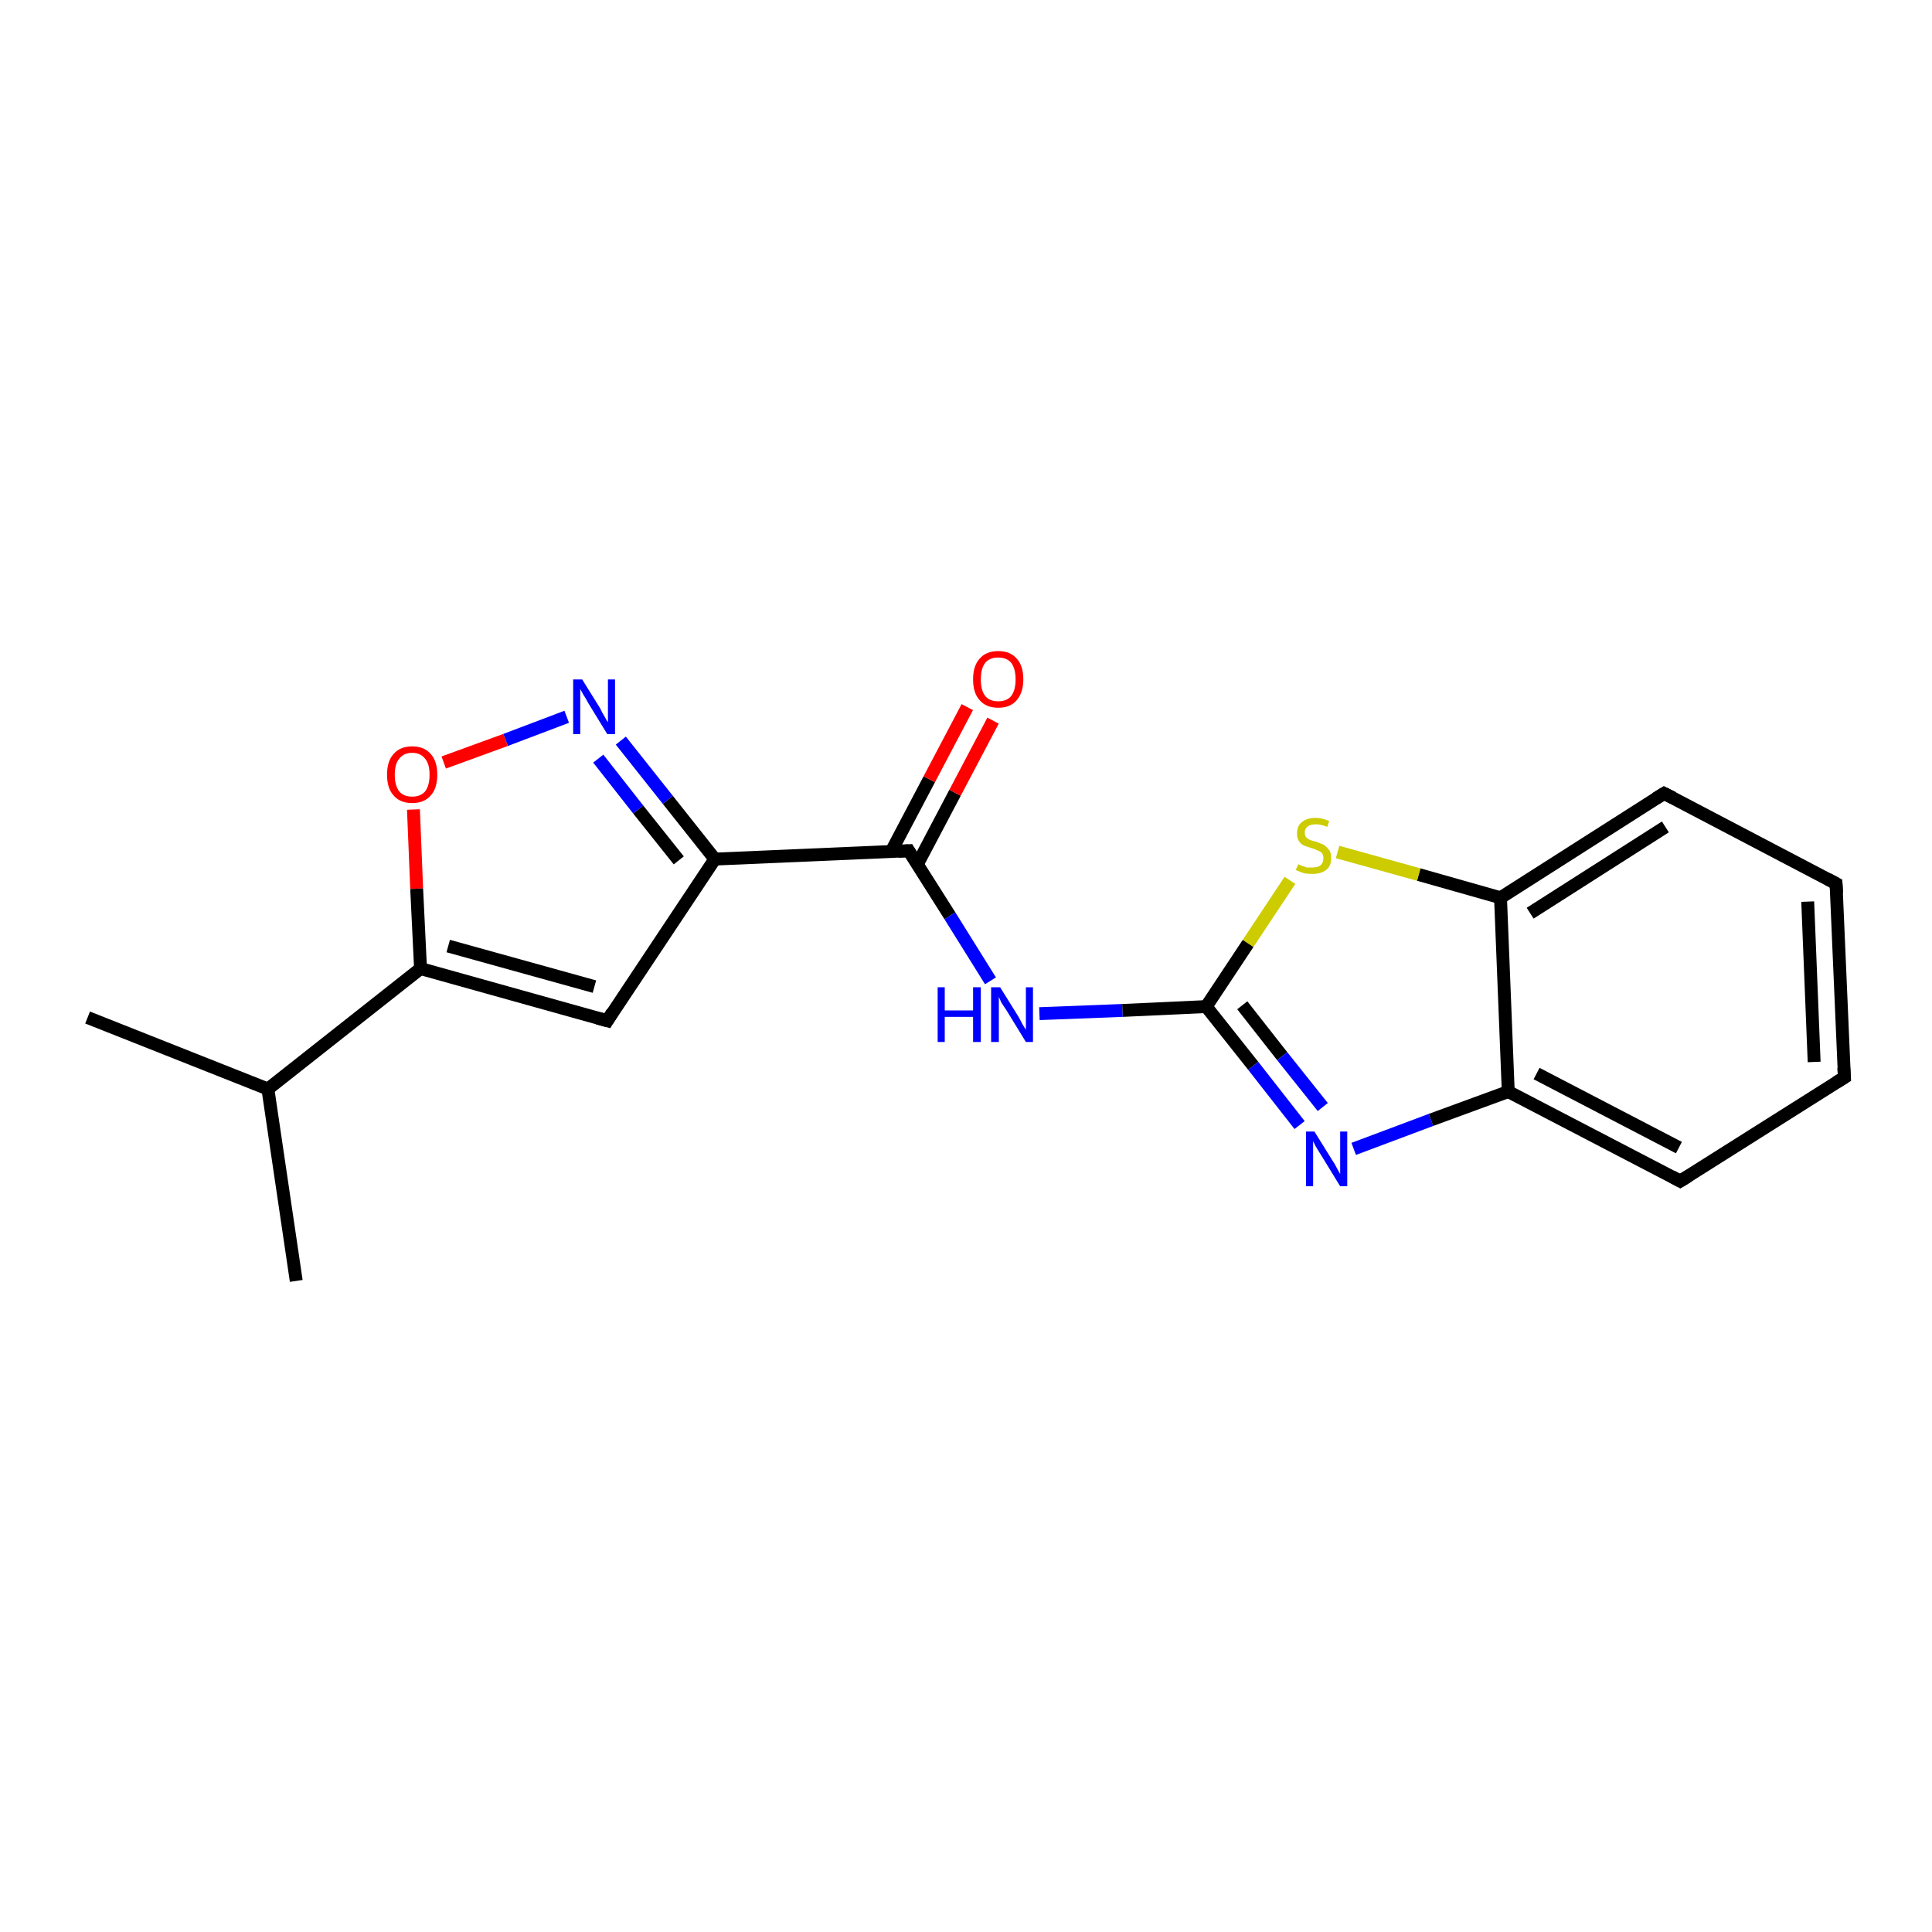 <?xml version='1.0' encoding='iso-8859-1'?>
<svg version='1.1' baseProfile='full'
              xmlns='http://www.w3.org/2000/svg'
                      xmlns:rdkit='http://www.rdkit.org/xml'
                      xmlns:xlink='http://www.w3.org/1999/xlink'
                  xml:space='preserve'
width='300px' height='300px' viewBox='0 0 300 300'>
<!-- END OF HEADER -->
<rect style='opacity:1.0;fill:#FFFFFF;stroke:none' width='300.0' height='300.0' x='0.0' y='0.0'> </rect>
<path class='bond-0 atom-0 atom-1' d='M 13.6,158.0 L 41.6,169.1' style='fill:none;fill-rule:evenodd;stroke:#000000;stroke-width:2.0px;stroke-linecap:butt;stroke-linejoin:miter;stroke-opacity:1' />
<path class='bond-1 atom-1 atom-2' d='M 41.6,169.1 L 46.0,198.9' style='fill:none;fill-rule:evenodd;stroke:#000000;stroke-width:2.0px;stroke-linecap:butt;stroke-linejoin:miter;stroke-opacity:1' />
<path class='bond-2 atom-1 atom-3' d='M 41.6,169.1 L 65.3,150.4' style='fill:none;fill-rule:evenodd;stroke:#000000;stroke-width:2.0px;stroke-linecap:butt;stroke-linejoin:miter;stroke-opacity:1' />
<path class='bond-3 atom-3 atom-4' d='M 65.3,150.4 L 94.3,158.5' style='fill:none;fill-rule:evenodd;stroke:#000000;stroke-width:2.0px;stroke-linecap:butt;stroke-linejoin:miter;stroke-opacity:1' />
<path class='bond-3 atom-3 atom-4' d='M 69.6,146.9 L 92.3,153.2' style='fill:none;fill-rule:evenodd;stroke:#000000;stroke-width:2.0px;stroke-linecap:butt;stroke-linejoin:miter;stroke-opacity:1' />
<path class='bond-4 atom-4 atom-5' d='M 94.3,158.5 L 111.0,133.4' style='fill:none;fill-rule:evenodd;stroke:#000000;stroke-width:2.0px;stroke-linecap:butt;stroke-linejoin:miter;stroke-opacity:1' />
<path class='bond-5 atom-5 atom-6' d='M 111.0,133.4 L 103.7,124.2' style='fill:none;fill-rule:evenodd;stroke:#000000;stroke-width:2.0px;stroke-linecap:butt;stroke-linejoin:miter;stroke-opacity:1' />
<path class='bond-5 atom-5 atom-6' d='M 103.7,124.2 L 96.4,115.0' style='fill:none;fill-rule:evenodd;stroke:#0000FF;stroke-width:2.0px;stroke-linecap:butt;stroke-linejoin:miter;stroke-opacity:1' />
<path class='bond-5 atom-5 atom-6' d='M 105.4,133.6 L 99.1,125.7' style='fill:none;fill-rule:evenodd;stroke:#000000;stroke-width:2.0px;stroke-linecap:butt;stroke-linejoin:miter;stroke-opacity:1' />
<path class='bond-5 atom-5 atom-6' d='M 99.1,125.7 L 92.9,117.8' style='fill:none;fill-rule:evenodd;stroke:#0000FF;stroke-width:2.0px;stroke-linecap:butt;stroke-linejoin:miter;stroke-opacity:1' />
<path class='bond-6 atom-6 atom-7' d='M 88.0,111.3 L 78.5,114.9' style='fill:none;fill-rule:evenodd;stroke:#0000FF;stroke-width:2.0px;stroke-linecap:butt;stroke-linejoin:miter;stroke-opacity:1' />
<path class='bond-6 atom-6 atom-7' d='M 78.5,114.9 L 68.9,118.4' style='fill:none;fill-rule:evenodd;stroke:#FF0000;stroke-width:2.0px;stroke-linecap:butt;stroke-linejoin:miter;stroke-opacity:1' />
<path class='bond-7 atom-5 atom-8' d='M 111.0,133.4 L 141.1,132.1' style='fill:none;fill-rule:evenodd;stroke:#000000;stroke-width:2.0px;stroke-linecap:butt;stroke-linejoin:miter;stroke-opacity:1' />
<path class='bond-8 atom-8 atom-9' d='M 142.4,134.3 L 148.3,123.1' style='fill:none;fill-rule:evenodd;stroke:#000000;stroke-width:2.0px;stroke-linecap:butt;stroke-linejoin:miter;stroke-opacity:1' />
<path class='bond-8 atom-8 atom-9' d='M 148.3,123.1 L 154.2,111.9' style='fill:none;fill-rule:evenodd;stroke:#FF0000;stroke-width:2.0px;stroke-linecap:butt;stroke-linejoin:miter;stroke-opacity:1' />
<path class='bond-8 atom-8 atom-9' d='M 138.4,132.2 L 144.3,121.0' style='fill:none;fill-rule:evenodd;stroke:#000000;stroke-width:2.0px;stroke-linecap:butt;stroke-linejoin:miter;stroke-opacity:1' />
<path class='bond-8 atom-8 atom-9' d='M 144.3,121.0 L 150.2,109.8' style='fill:none;fill-rule:evenodd;stroke:#FF0000;stroke-width:2.0px;stroke-linecap:butt;stroke-linejoin:miter;stroke-opacity:1' />
<path class='bond-9 atom-8 atom-10' d='M 141.1,132.1 L 147.5,142.2' style='fill:none;fill-rule:evenodd;stroke:#000000;stroke-width:2.0px;stroke-linecap:butt;stroke-linejoin:miter;stroke-opacity:1' />
<path class='bond-9 atom-8 atom-10' d='M 147.5,142.2 L 153.8,152.3' style='fill:none;fill-rule:evenodd;stroke:#0000FF;stroke-width:2.0px;stroke-linecap:butt;stroke-linejoin:miter;stroke-opacity:1' />
<path class='bond-10 atom-10 atom-11' d='M 161.4,157.4 L 174.3,156.9' style='fill:none;fill-rule:evenodd;stroke:#0000FF;stroke-width:2.0px;stroke-linecap:butt;stroke-linejoin:miter;stroke-opacity:1' />
<path class='bond-10 atom-10 atom-11' d='M 174.3,156.9 L 187.3,156.3' style='fill:none;fill-rule:evenodd;stroke:#000000;stroke-width:2.0px;stroke-linecap:butt;stroke-linejoin:miter;stroke-opacity:1' />
<path class='bond-11 atom-11 atom-12' d='M 187.3,156.3 L 194.6,165.5' style='fill:none;fill-rule:evenodd;stroke:#000000;stroke-width:2.0px;stroke-linecap:butt;stroke-linejoin:miter;stroke-opacity:1' />
<path class='bond-11 atom-11 atom-12' d='M 194.6,165.5 L 201.8,174.7' style='fill:none;fill-rule:evenodd;stroke:#0000FF;stroke-width:2.0px;stroke-linecap:butt;stroke-linejoin:miter;stroke-opacity:1' />
<path class='bond-11 atom-11 atom-12' d='M 192.9,156.1 L 199.1,164.0' style='fill:none;fill-rule:evenodd;stroke:#000000;stroke-width:2.0px;stroke-linecap:butt;stroke-linejoin:miter;stroke-opacity:1' />
<path class='bond-11 atom-11 atom-12' d='M 199.1,164.0 L 205.4,171.9' style='fill:none;fill-rule:evenodd;stroke:#0000FF;stroke-width:2.0px;stroke-linecap:butt;stroke-linejoin:miter;stroke-opacity:1' />
<path class='bond-12 atom-12 atom-13' d='M 210.2,178.4 L 222.2,173.9' style='fill:none;fill-rule:evenodd;stroke:#0000FF;stroke-width:2.0px;stroke-linecap:butt;stroke-linejoin:miter;stroke-opacity:1' />
<path class='bond-12 atom-12 atom-13' d='M 222.2,173.9 L 234.2,169.5' style='fill:none;fill-rule:evenodd;stroke:#000000;stroke-width:2.0px;stroke-linecap:butt;stroke-linejoin:miter;stroke-opacity:1' />
<path class='bond-13 atom-13 atom-14' d='M 234.2,169.5 L 260.9,183.4' style='fill:none;fill-rule:evenodd;stroke:#000000;stroke-width:2.0px;stroke-linecap:butt;stroke-linejoin:miter;stroke-opacity:1' />
<path class='bond-13 atom-13 atom-14' d='M 238.6,166.7 L 260.7,178.2' style='fill:none;fill-rule:evenodd;stroke:#000000;stroke-width:2.0px;stroke-linecap:butt;stroke-linejoin:miter;stroke-opacity:1' />
<path class='bond-14 atom-14 atom-15' d='M 260.9,183.4 L 286.4,167.3' style='fill:none;fill-rule:evenodd;stroke:#000000;stroke-width:2.0px;stroke-linecap:butt;stroke-linejoin:miter;stroke-opacity:1' />
<path class='bond-15 atom-15 atom-16' d='M 286.4,167.3 L 285.1,137.2' style='fill:none;fill-rule:evenodd;stroke:#000000;stroke-width:2.0px;stroke-linecap:butt;stroke-linejoin:miter;stroke-opacity:1' />
<path class='bond-15 atom-15 atom-16' d='M 281.7,164.9 L 280.7,140.0' style='fill:none;fill-rule:evenodd;stroke:#000000;stroke-width:2.0px;stroke-linecap:butt;stroke-linejoin:miter;stroke-opacity:1' />
<path class='bond-16 atom-16 atom-17' d='M 285.1,137.2 L 258.4,123.2' style='fill:none;fill-rule:evenodd;stroke:#000000;stroke-width:2.0px;stroke-linecap:butt;stroke-linejoin:miter;stroke-opacity:1' />
<path class='bond-17 atom-17 atom-18' d='M 258.4,123.2 L 233.0,139.4' style='fill:none;fill-rule:evenodd;stroke:#000000;stroke-width:2.0px;stroke-linecap:butt;stroke-linejoin:miter;stroke-opacity:1' />
<path class='bond-17 atom-17 atom-18' d='M 258.6,128.4 L 237.6,141.8' style='fill:none;fill-rule:evenodd;stroke:#000000;stroke-width:2.0px;stroke-linecap:butt;stroke-linejoin:miter;stroke-opacity:1' />
<path class='bond-18 atom-18 atom-19' d='M 233.0,139.4 L 220.3,135.8' style='fill:none;fill-rule:evenodd;stroke:#000000;stroke-width:2.0px;stroke-linecap:butt;stroke-linejoin:miter;stroke-opacity:1' />
<path class='bond-18 atom-18 atom-19' d='M 220.3,135.8 L 207.7,132.3' style='fill:none;fill-rule:evenodd;stroke:#CCCC00;stroke-width:2.0px;stroke-linecap:butt;stroke-linejoin:miter;stroke-opacity:1' />
<path class='bond-19 atom-7 atom-3' d='M 64.2,125.7 L 64.7,138.0' style='fill:none;fill-rule:evenodd;stroke:#FF0000;stroke-width:2.0px;stroke-linecap:butt;stroke-linejoin:miter;stroke-opacity:1' />
<path class='bond-19 atom-7 atom-3' d='M 64.7,138.0 L 65.3,150.4' style='fill:none;fill-rule:evenodd;stroke:#000000;stroke-width:2.0px;stroke-linecap:butt;stroke-linejoin:miter;stroke-opacity:1' />
<path class='bond-20 atom-19 atom-11' d='M 200.3,136.7 L 193.8,146.5' style='fill:none;fill-rule:evenodd;stroke:#CCCC00;stroke-width:2.0px;stroke-linecap:butt;stroke-linejoin:miter;stroke-opacity:1' />
<path class='bond-20 atom-19 atom-11' d='M 193.8,146.5 L 187.3,156.3' style='fill:none;fill-rule:evenodd;stroke:#000000;stroke-width:2.0px;stroke-linecap:butt;stroke-linejoin:miter;stroke-opacity:1' />
<path class='bond-21 atom-18 atom-13' d='M 233.0,139.4 L 234.2,169.5' style='fill:none;fill-rule:evenodd;stroke:#000000;stroke-width:2.0px;stroke-linecap:butt;stroke-linejoin:miter;stroke-opacity:1' />
<path d='M 92.8,158.1 L 94.3,158.5 L 95.1,157.2' style='fill:none;stroke:#000000;stroke-width:2.0px;stroke-linecap:butt;stroke-linejoin:miter;stroke-opacity:1;' />
<path d='M 139.5,132.2 L 141.1,132.1 L 141.4,132.6' style='fill:none;stroke:#000000;stroke-width:2.0px;stroke-linecap:butt;stroke-linejoin:miter;stroke-opacity:1;' />
<path d='M 259.6,182.7 L 260.9,183.4 L 262.2,182.6' style='fill:none;stroke:#000000;stroke-width:2.0px;stroke-linecap:butt;stroke-linejoin:miter;stroke-opacity:1;' />
<path d='M 285.1,168.1 L 286.4,167.3 L 286.3,165.8' style='fill:none;stroke:#000000;stroke-width:2.0px;stroke-linecap:butt;stroke-linejoin:miter;stroke-opacity:1;' />
<path d='M 285.2,138.7 L 285.1,137.2 L 283.8,136.5' style='fill:none;stroke:#000000;stroke-width:2.0px;stroke-linecap:butt;stroke-linejoin:miter;stroke-opacity:1;' />
<path d='M 259.8,123.9 L 258.4,123.2 L 257.1,124.0' style='fill:none;stroke:#000000;stroke-width:2.0px;stroke-linecap:butt;stroke-linejoin:miter;stroke-opacity:1;' />
<path class='atom-6' d='M 90.4 105.5
L 93.2 110.0
Q 93.4 110.5, 93.9 111.3
Q 94.3 112.1, 94.4 112.1
L 94.4 105.5
L 95.5 105.5
L 95.5 114.0
L 94.3 114.0
L 91.3 109.1
Q 91.0 108.5, 90.6 107.9
Q 90.2 107.2, 90.1 107.0
L 90.1 114.0
L 89.0 114.0
L 89.0 105.5
L 90.4 105.5
' fill='#0000FF'/>
<path class='atom-7' d='M 60.1 120.3
Q 60.1 118.2, 61.1 117.1
Q 62.1 115.9, 64.0 115.9
Q 65.9 115.9, 66.9 117.1
Q 67.9 118.2, 67.9 120.3
Q 67.9 122.4, 66.9 123.5
Q 65.9 124.7, 64.0 124.7
Q 62.1 124.7, 61.1 123.5
Q 60.1 122.4, 60.1 120.3
M 64.0 123.7
Q 65.3 123.7, 66.0 122.9
Q 66.7 122.0, 66.7 120.3
Q 66.7 118.6, 66.0 117.8
Q 65.3 116.9, 64.0 116.9
Q 62.7 116.9, 62.0 117.8
Q 61.3 118.6, 61.3 120.3
Q 61.3 122.0, 62.0 122.9
Q 62.7 123.7, 64.0 123.7
' fill='#FF0000'/>
<path class='atom-9' d='M 151.1 105.5
Q 151.1 103.4, 152.1 102.3
Q 153.1 101.1, 155.0 101.1
Q 156.9 101.1, 157.9 102.3
Q 158.9 103.4, 158.9 105.5
Q 158.9 107.5, 157.9 108.7
Q 156.9 109.9, 155.0 109.9
Q 153.1 109.9, 152.1 108.7
Q 151.1 107.6, 151.1 105.5
M 155.0 108.9
Q 156.3 108.9, 157.0 108.1
Q 157.7 107.2, 157.7 105.5
Q 157.7 103.8, 157.0 102.9
Q 156.3 102.1, 155.0 102.1
Q 153.7 102.1, 153.0 102.9
Q 152.3 103.8, 152.3 105.5
Q 152.3 107.2, 153.0 108.1
Q 153.7 108.9, 155.0 108.9
' fill='#FF0000'/>
<path class='atom-10' d='M 145.6 153.3
L 146.7 153.3
L 146.7 156.9
L 151.1 156.9
L 151.1 153.3
L 152.3 153.3
L 152.3 161.8
L 151.1 161.8
L 151.1 157.9
L 146.7 157.9
L 146.7 161.8
L 145.6 161.8
L 145.6 153.3
' fill='#0000FF'/>
<path class='atom-10' d='M 155.3 153.3
L 158.1 157.8
Q 158.4 158.3, 158.8 159.1
Q 159.3 159.9, 159.3 159.9
L 159.3 153.3
L 160.4 153.3
L 160.4 161.8
L 159.3 161.8
L 156.3 156.9
Q 155.9 156.3, 155.5 155.7
Q 155.2 155.0, 155.1 154.8
L 155.1 161.8
L 153.9 161.8
L 153.9 153.3
L 155.3 153.3
' fill='#0000FF'/>
<path class='atom-12' d='M 204.1 175.7
L 206.9 180.2
Q 207.2 180.6, 207.6 181.4
Q 208.1 182.3, 208.1 182.3
L 208.1 175.7
L 209.2 175.7
L 209.2 184.2
L 208.1 184.2
L 205.1 179.3
Q 204.7 178.7, 204.3 178.0
Q 204.0 177.4, 203.9 177.2
L 203.9 184.2
L 202.8 184.2
L 202.8 175.7
L 204.1 175.7
' fill='#0000FF'/>
<path class='atom-19' d='M 201.6 134.2
Q 201.7 134.2, 202.0 134.4
Q 202.4 134.5, 202.9 134.7
Q 203.3 134.7, 203.8 134.7
Q 204.6 134.7, 205.0 134.4
Q 205.5 134.0, 205.5 133.3
Q 205.5 132.8, 205.3 132.5
Q 205.0 132.2, 204.7 132.1
Q 204.3 131.9, 203.7 131.7
Q 203.0 131.5, 202.5 131.3
Q 202.0 131.1, 201.7 130.6
Q 201.4 130.2, 201.4 129.4
Q 201.4 128.3, 202.1 127.7
Q 202.9 127.0, 204.3 127.0
Q 205.3 127.0, 206.4 127.5
L 206.1 128.4
Q 205.1 128.0, 204.4 128.0
Q 203.5 128.0, 203.1 128.3
Q 202.6 128.7, 202.6 129.2
Q 202.6 129.7, 202.8 130.0
Q 203.1 130.3, 203.4 130.4
Q 203.8 130.6, 204.4 130.7
Q 205.1 131.0, 205.6 131.2
Q 206.0 131.5, 206.4 132.0
Q 206.7 132.4, 206.7 133.3
Q 206.7 134.5, 205.9 135.1
Q 205.1 135.7, 203.8 135.7
Q 203.0 135.7, 202.5 135.6
Q 201.9 135.4, 201.2 135.1
L 201.6 134.2
' fill='#CCCC00'/>
</svg>
